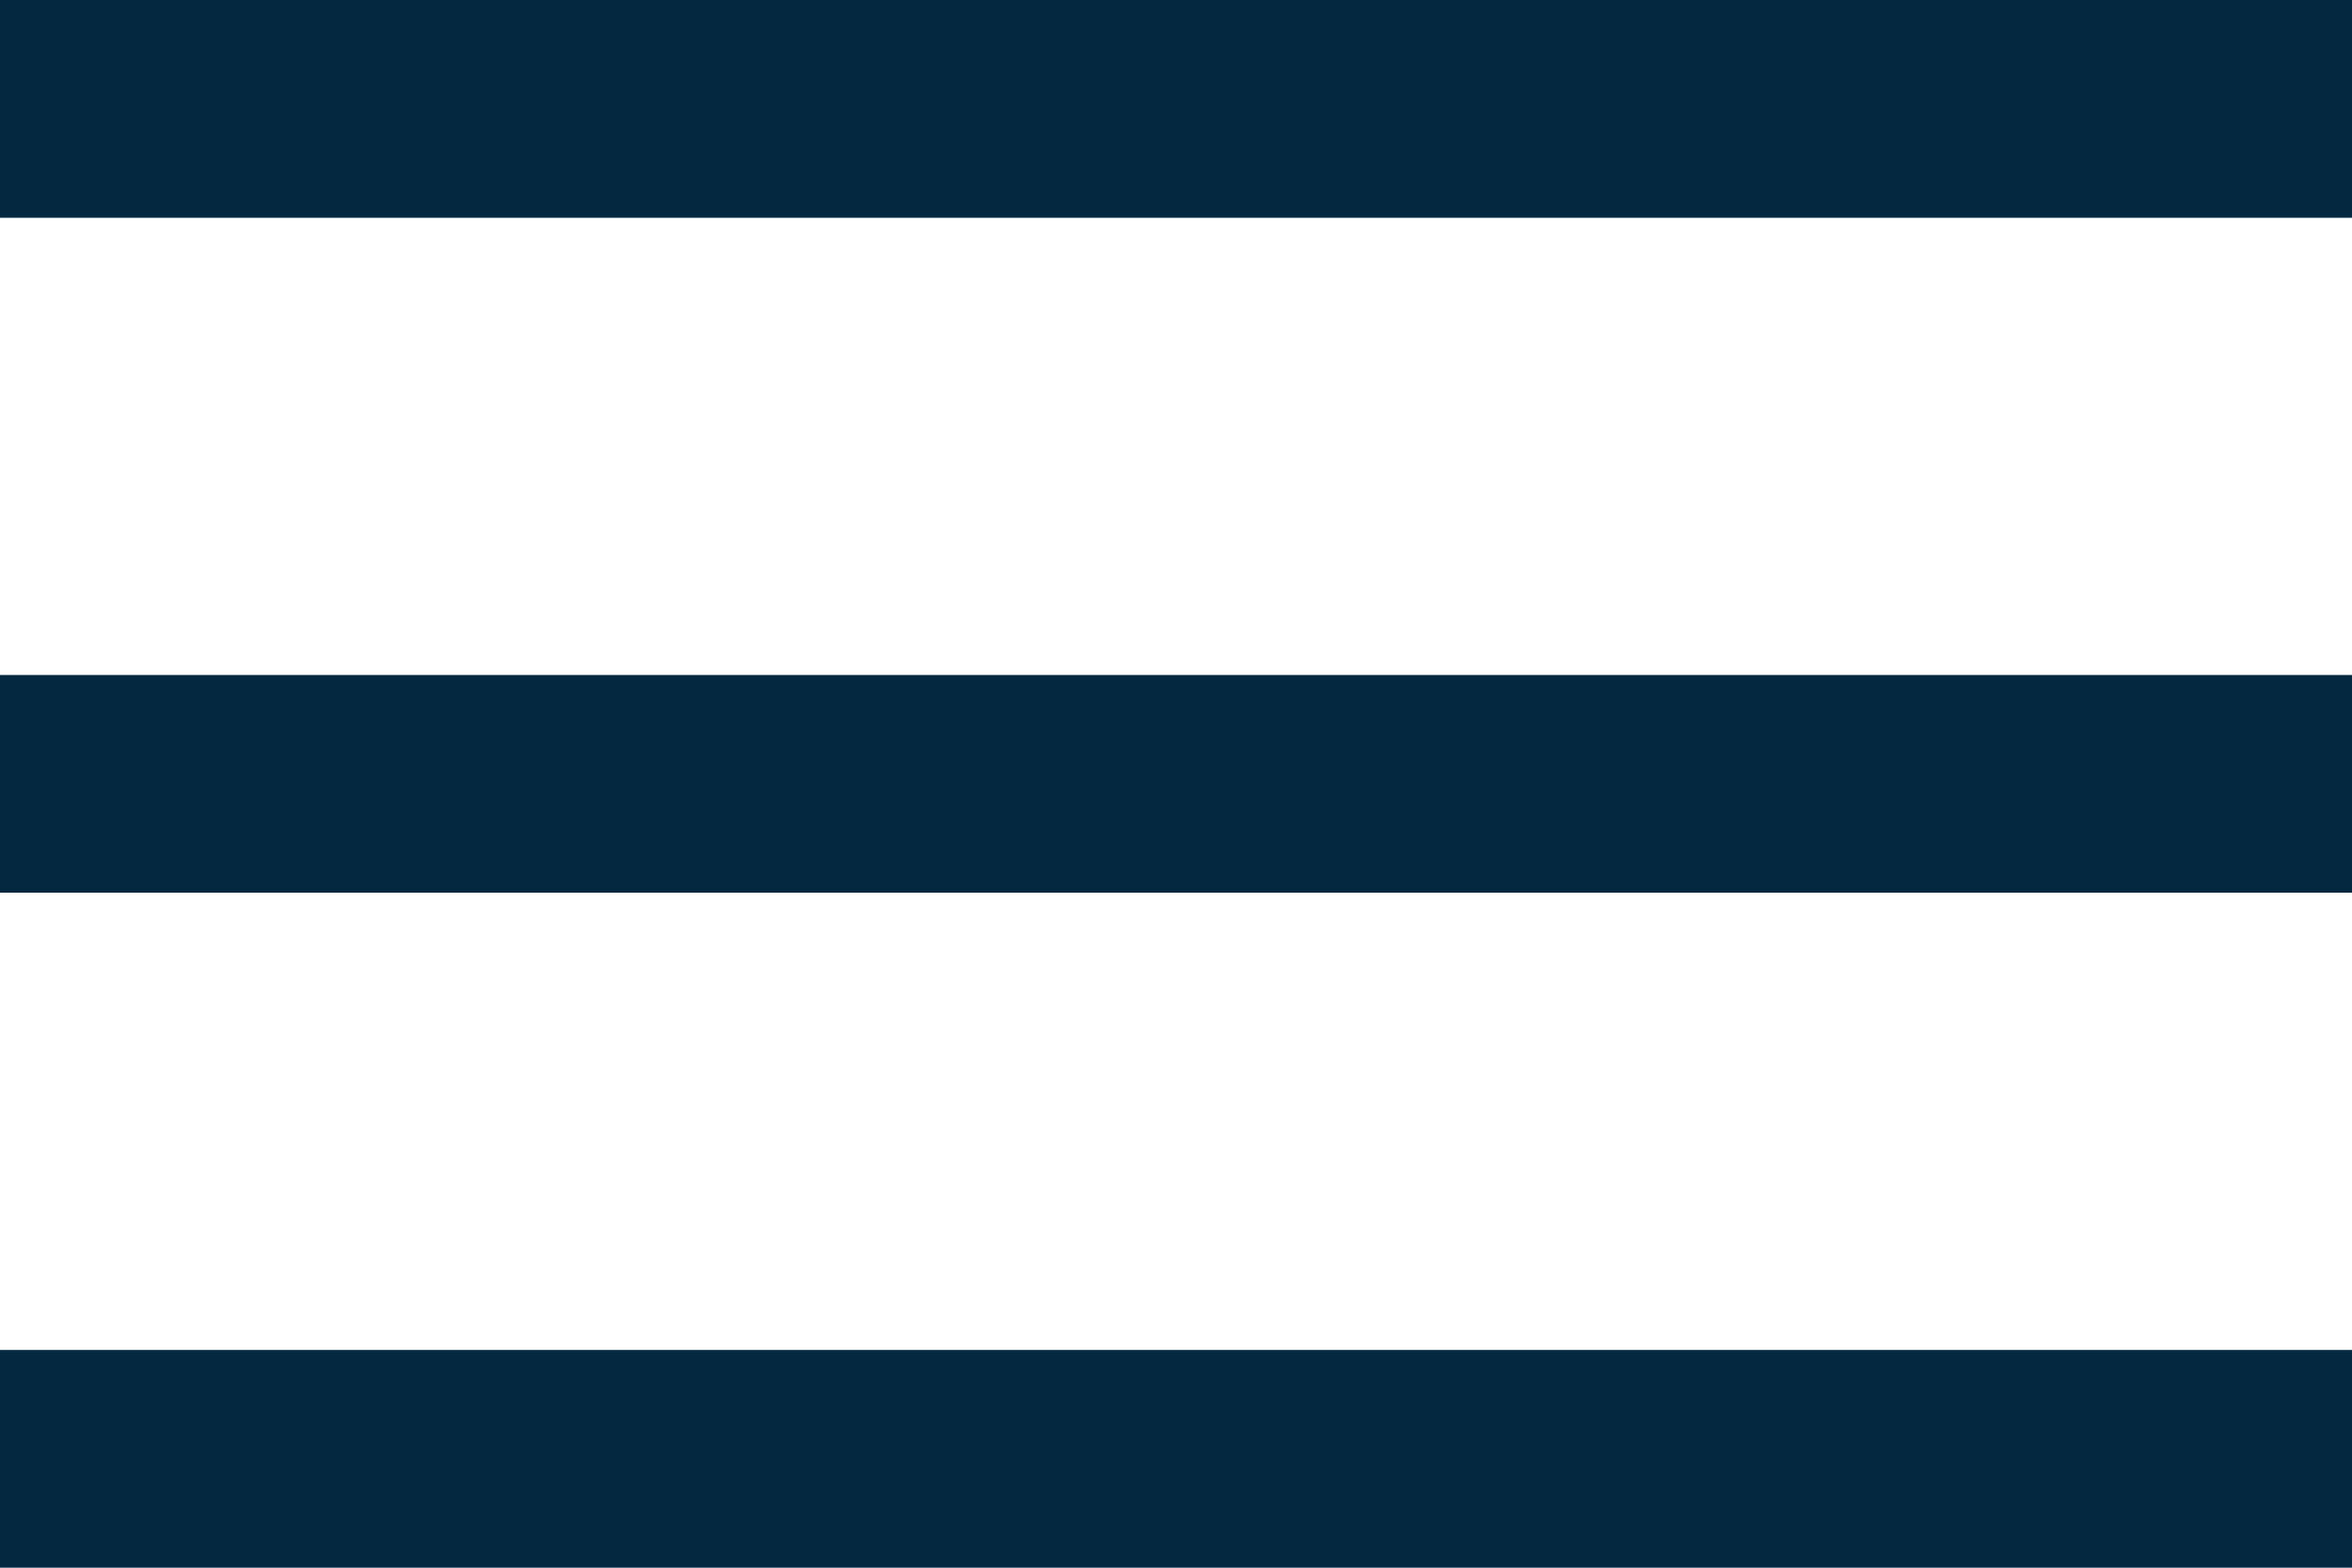 <svg xmlns="http://www.w3.org/2000/svg" width="30" height="20" viewBox="0 0 30 20" fill="none">
  <path d="M0 20V17.222H30V20H0ZM0 11.389V8.611H30V11.389H0ZM0 2.778V0H30V2.778H0Z" fill="#052841"/>
</svg>
